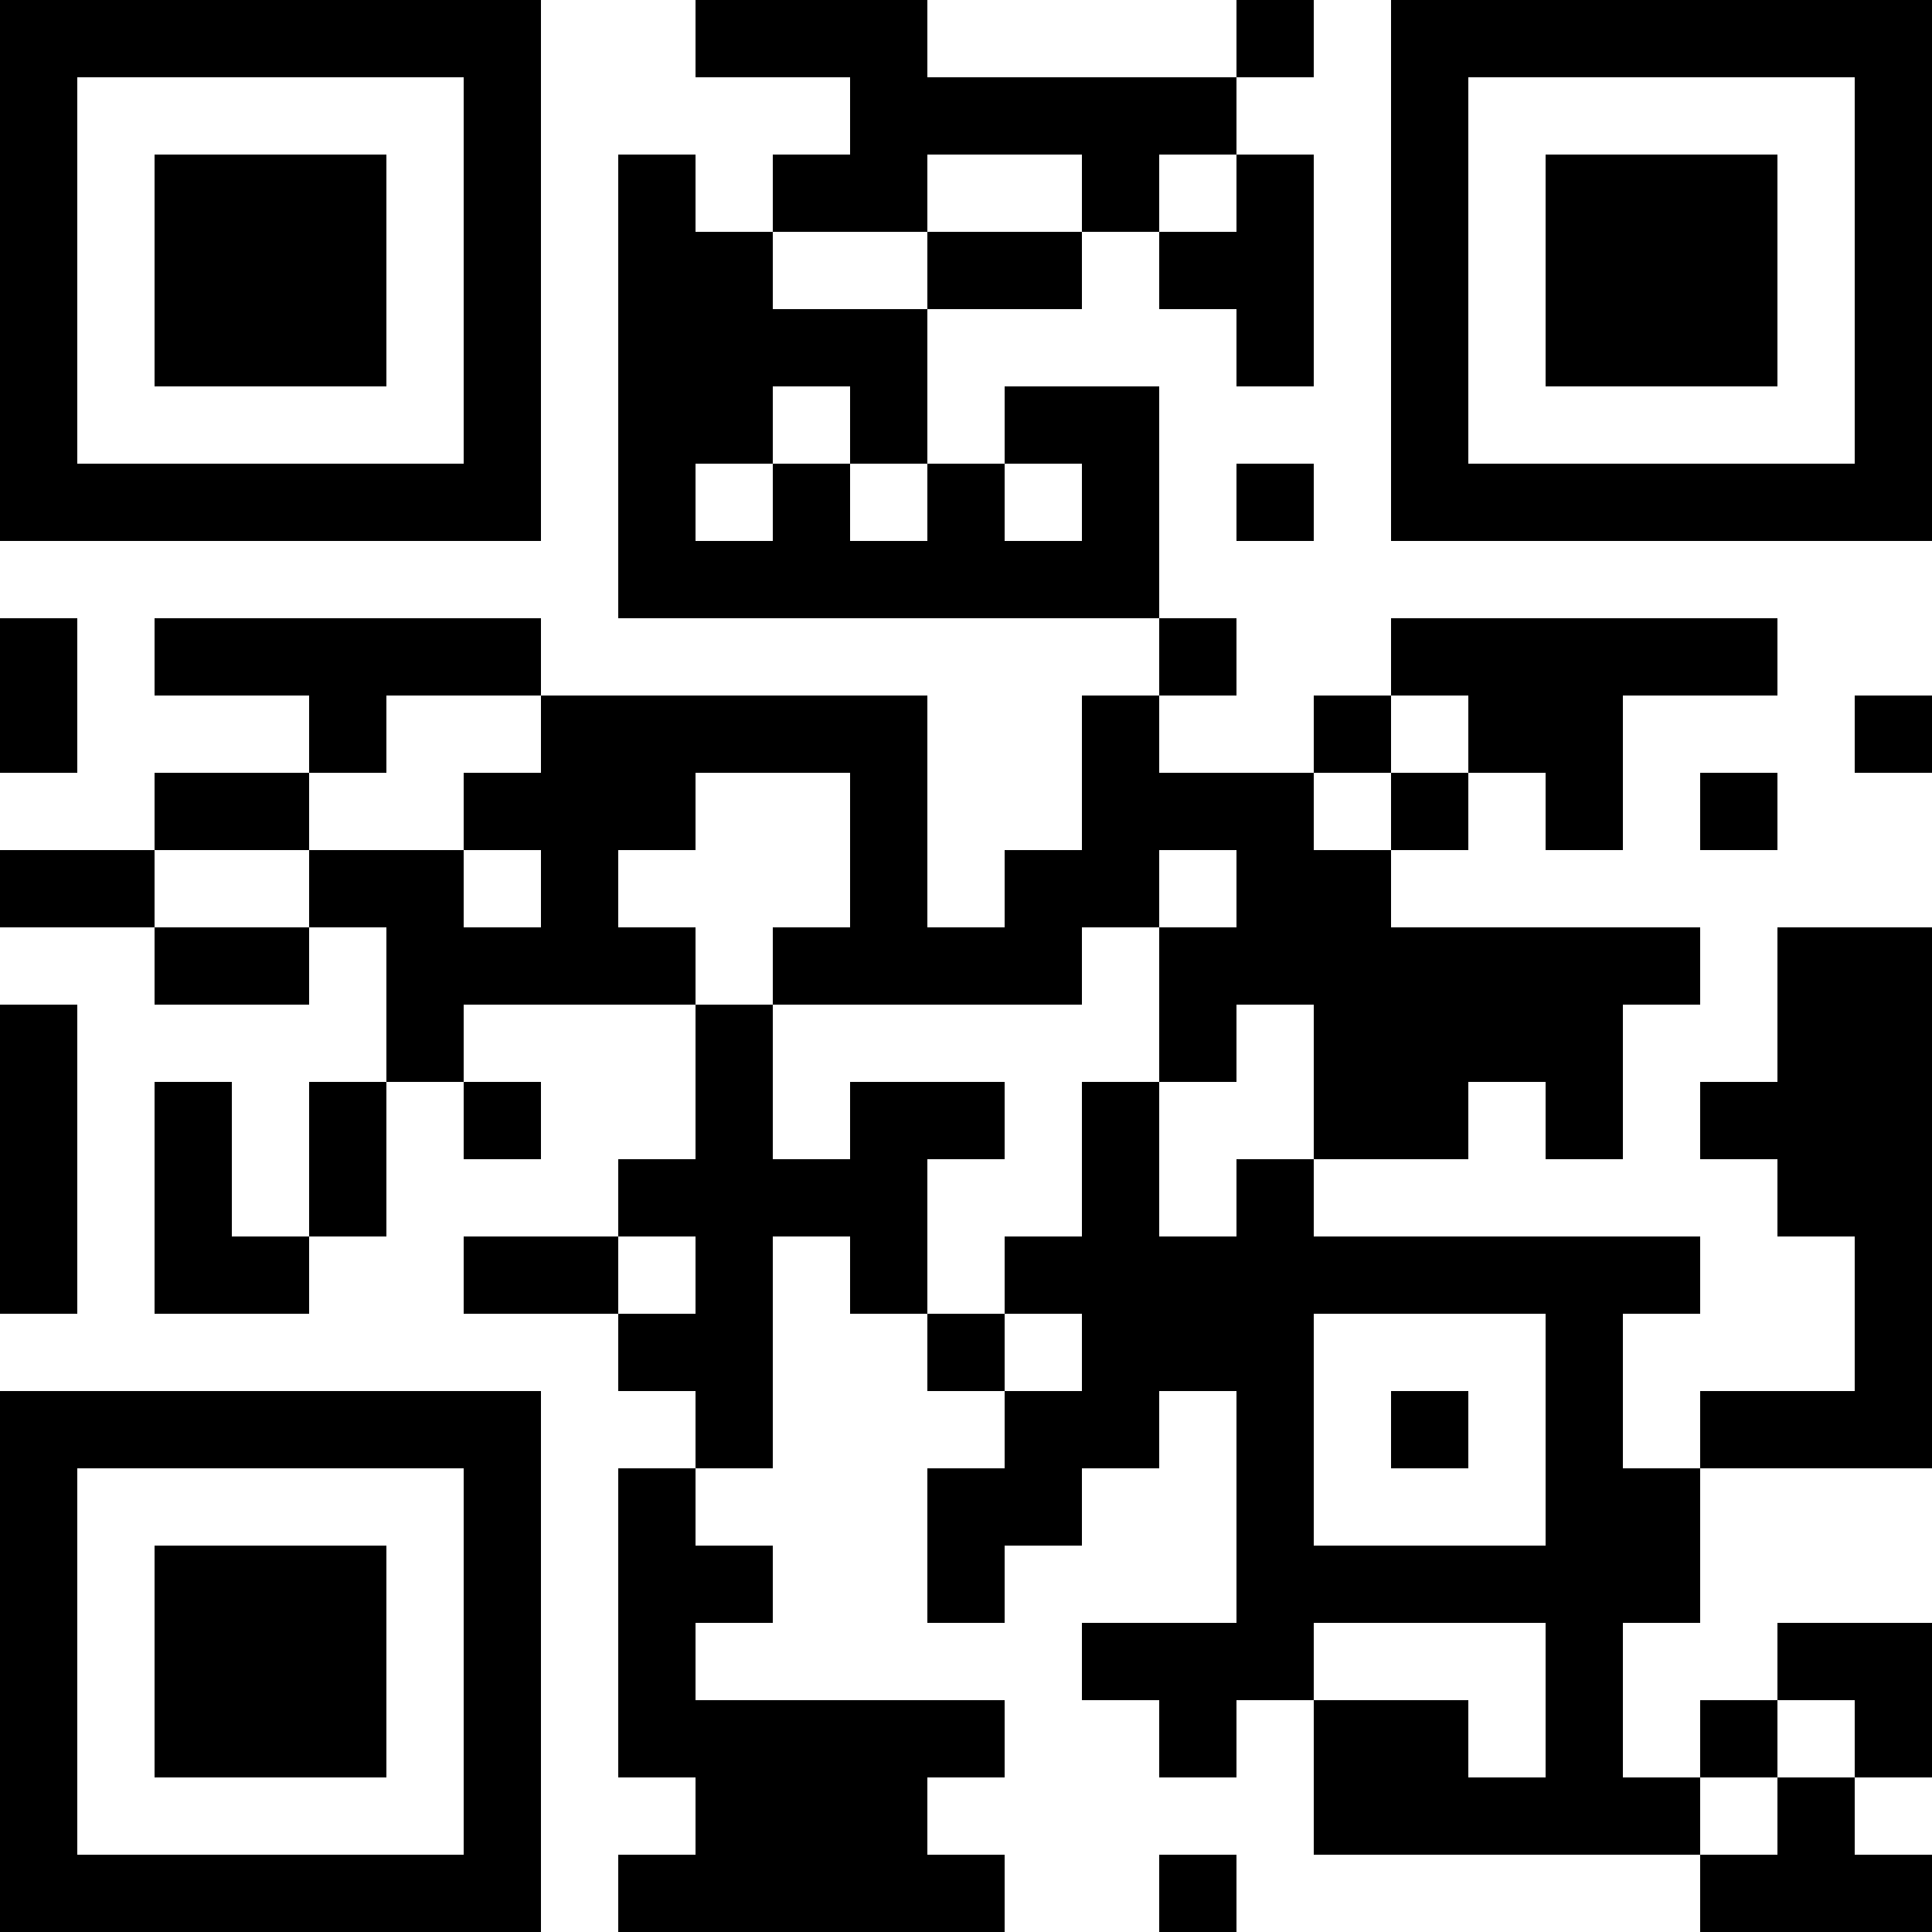 <?xml version="1.0" encoding="UTF-8"?>
<svg xmlns="http://www.w3.org/2000/svg" version="1.1" width="300" height="300" viewBox="0 0 300 300"><rect x="0" y="0" width="300" height="300" fill="#ffffff"/><g transform="scale(12)"><g transform="translate(0,0)"><path fill-rule="evenodd" d="M9 0L9 1L11 1L11 2L10 2L10 3L9 3L9 2L8 2L8 8L15 8L15 9L14 9L14 11L13 11L13 12L12 12L12 9L7 9L7 8L2 8L2 9L4 9L4 10L2 10L2 11L0 11L0 12L2 12L2 13L4 13L4 12L5 12L5 14L4 14L4 16L3 16L3 14L2 14L2 17L4 17L4 16L5 16L5 14L6 14L6 15L7 15L7 14L6 14L6 13L9 13L9 15L8 15L8 16L6 16L6 17L8 17L8 18L9 18L9 19L8 19L8 23L9 23L9 24L8 24L8 25L13 25L13 24L12 24L12 23L13 23L13 22L9 22L9 21L10 21L10 20L9 20L9 19L10 19L10 16L11 16L11 17L12 17L12 18L13 18L13 19L12 19L12 21L13 21L13 20L14 20L14 19L15 19L15 18L16 18L16 21L14 21L14 22L15 22L15 23L16 23L16 22L17 22L17 24L22 24L22 25L25 25L25 24L24 24L24 23L25 23L25 21L23 21L23 22L22 22L22 23L21 23L21 21L22 21L22 19L25 19L25 12L23 12L23 14L22 14L22 15L23 15L23 16L24 16L24 18L22 18L22 19L21 19L21 17L22 17L22 16L17 16L17 15L19 15L19 14L20 14L20 15L21 15L21 13L22 13L22 12L18 12L18 11L19 11L19 10L20 10L20 11L21 11L21 9L23 9L23 8L18 8L18 9L17 9L17 10L15 10L15 9L16 9L16 8L15 8L15 5L13 5L13 6L12 6L12 4L14 4L14 3L15 3L15 4L16 4L16 5L17 5L17 2L16 2L16 1L17 1L17 0L16 0L16 1L12 1L12 0ZM12 2L12 3L10 3L10 4L12 4L12 3L14 3L14 2ZM15 2L15 3L16 3L16 2ZM10 5L10 6L9 6L9 7L10 7L10 6L11 6L11 7L12 7L12 6L11 6L11 5ZM13 6L13 7L14 7L14 6ZM16 6L16 7L17 7L17 6ZM0 8L0 10L1 10L1 8ZM5 9L5 10L4 10L4 11L2 11L2 12L4 12L4 11L6 11L6 12L7 12L7 11L6 11L6 10L7 10L7 9ZM18 9L18 10L17 10L17 11L18 11L18 10L19 10L19 9ZM24 9L24 10L25 10L25 9ZM9 10L9 11L8 11L8 12L9 12L9 13L10 13L10 15L11 15L11 14L13 14L13 15L12 15L12 17L13 17L13 18L14 18L14 17L13 17L13 16L14 16L14 14L15 14L15 16L16 16L16 15L17 15L17 13L16 13L16 14L15 14L15 12L16 12L16 11L15 11L15 12L14 12L14 13L10 13L10 12L11 12L11 10ZM22 10L22 11L23 11L23 10ZM0 13L0 17L1 17L1 13ZM8 16L8 17L9 17L9 16ZM17 17L17 20L20 20L20 17ZM18 18L18 19L19 19L19 18ZM17 21L17 22L19 22L19 23L20 23L20 21ZM23 22L23 23L22 23L22 24L23 24L23 23L24 23L24 22ZM15 24L15 25L16 25L16 24ZM0 0L7 0L7 7L0 7ZM1 1L1 6L6 6L6 1ZM2 2L5 2L5 5L2 5ZM18 0L25 0L25 7L18 7ZM19 1L19 6L24 6L24 1ZM20 2L23 2L23 5L20 5ZM0 18L7 18L7 25L0 25ZM1 19L1 24L6 24L6 19ZM2 20L5 20L5 23L2 23Z" fill="#000000"/></g></g></svg>
